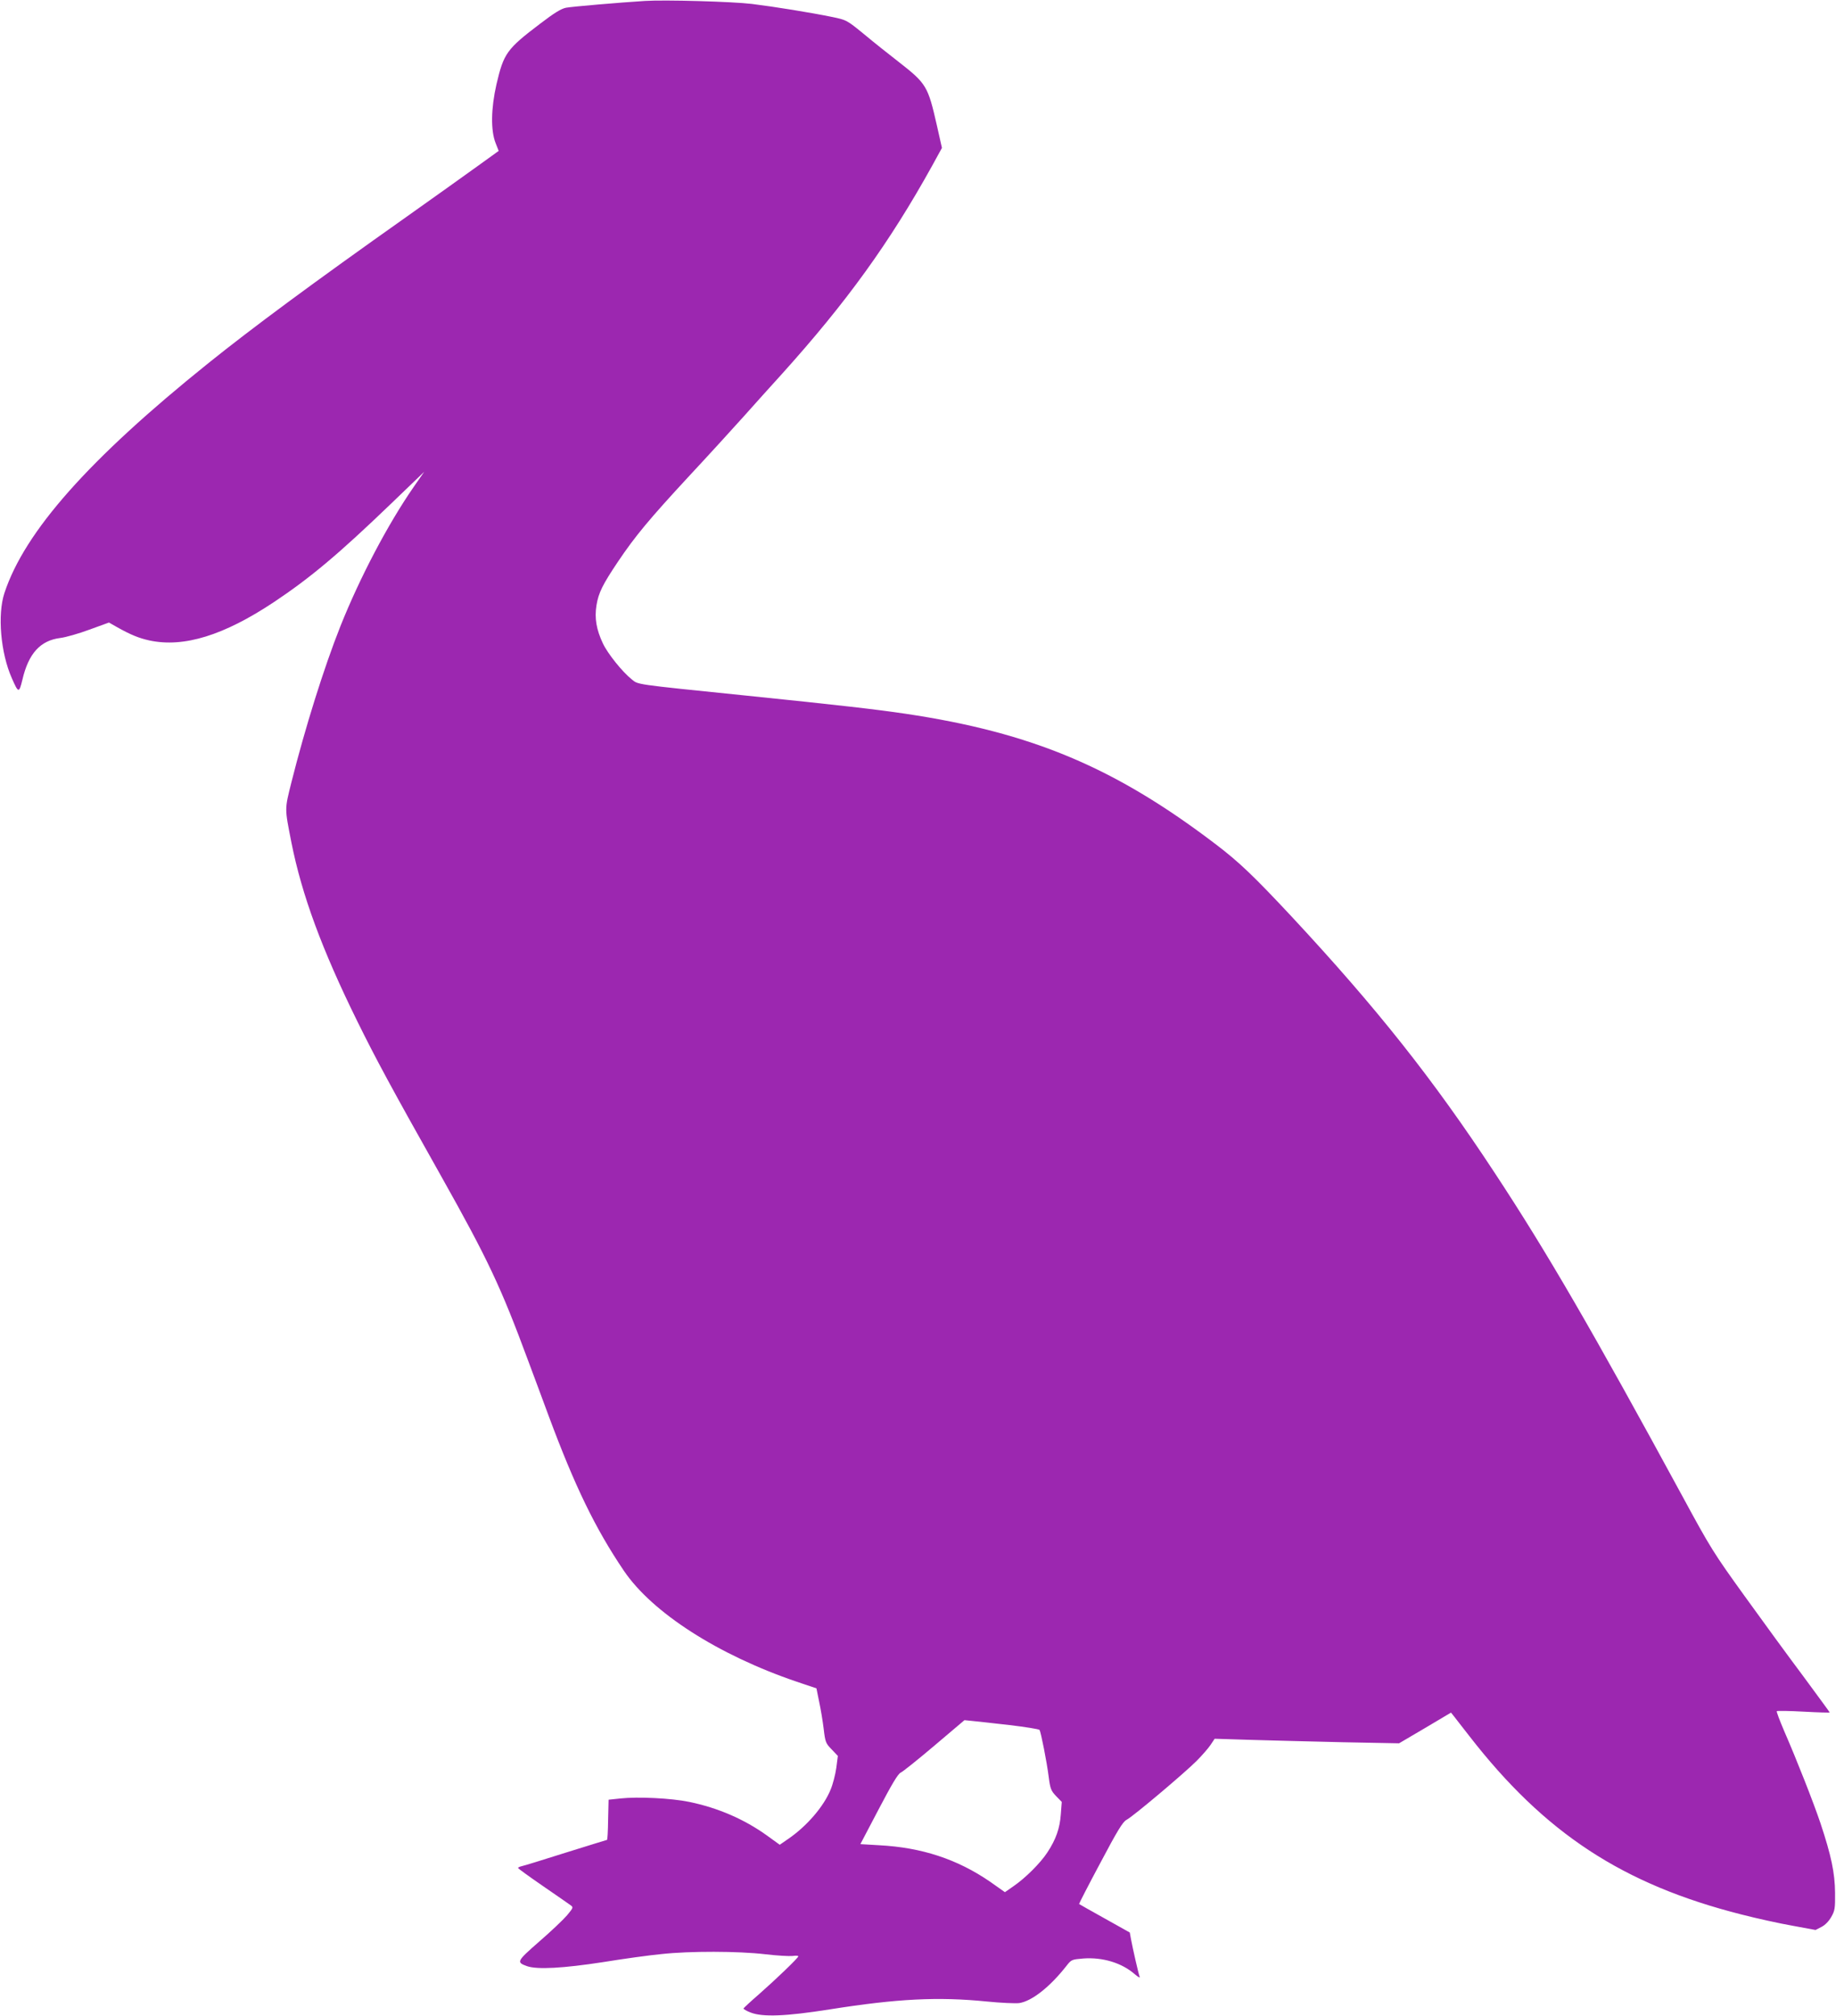 <?xml version="1.0" standalone="no"?>
<!DOCTYPE svg PUBLIC "-//W3C//DTD SVG 20010904//EN"
 "http://www.w3.org/TR/2001/REC-SVG-20010904/DTD/svg10.dtd">
<svg version="1.0" xmlns="http://www.w3.org/2000/svg"
 width="1166pt" height="1280pt" viewBox="0 0 1166 1280"
 preserveAspectRatio="xMidYMid meet">
<g transform="translate(0,1280) scale(0.1,-0.1)"
fill="#9c27b0" stroke="none">
<path d="M4095 12794 c-160 -10 -463 -36 -500 -43 -31 -6 -75 -33 -164 -101
-214 -162 -232 -189 -278 -385 -35 -153 -37 -293 -6 -372 l20 -51 -136 -98
c-75 -54 -275 -197 -446 -318 -607 -429 -986 -710 -1260 -930 -761 -611 -1168
-1070 -1297 -1461 -45 -137 -24 -380 47 -540 42 -96 46 -97 67 -11 39 168 114
250 241 266 34 4 118 28 185 53 l124 45 51 -29 c87 -49 139 -70 207 -85 218
-46 471 32 790 244 231 154 410 304 745 626 l209 201 -66 -95 c-165 -238 -343
-577 -466 -885 -105 -264 -225 -648 -311 -990 -44 -177 -44 -161 0 -385 66
-331 193 -677 419 -1135 118 -239 211 -412 533 -984 296 -527 377 -699 550
-1166 31 -82 90 -242 132 -355 166 -446 295 -712 476 -980 180 -267 599 -536
1099 -706 l125 -42 17 -84 c10 -46 23 -123 29 -173 10 -85 13 -92 51 -131 l39
-41 -10 -77 c-6 -42 -22 -104 -36 -137 -43 -106 -150 -231 -268 -312 l-55 -38
-83 60 c-144 103 -309 174 -491 212 -117 24 -326 34 -438 22 l-75 -8 -3 -128
c-1 -70 -4 -127 -7 -127 -2 0 -120 -37 -262 -81 -142 -45 -268 -84 -280 -86
-13 -3 -23 -8 -23 -12 1 -3 72 -55 158 -114 86 -59 165 -114 176 -122 18 -13
17 -16 -23 -64 -24 -28 -103 -103 -177 -167 -144 -126 -146 -131 -76 -156 65
-22 229 -13 482 26 129 21 296 44 370 51 180 20 491 19 660 -1 74 -9 152 -13
173 -11 20 3 37 2 37 -2 0 -10 -143 -147 -250 -241 -52 -45 -96 -86 -98 -90
-2 -4 19 -16 45 -26 77 -30 225 -24 503 20 430 68 686 81 997 50 88 -9 182
-13 206 -10 80 12 196 103 302 239 29 37 33 38 105 44 124 9 245 -28 327 -100
20 -17 34 -25 31 -17 -8 20 -45 184 -55 238 l-8 44 -159 89 c-88 49 -161 90
-163 92 -1 2 59 119 135 261 109 206 143 261 166 273 41 21 366 295 445 374
35 35 75 81 89 102 l26 39 225 -7 c124 -4 388 -10 586 -15 l360 -7 165 97 165
98 20 -25 c11 -15 54 -69 95 -122 480 -619 976 -944 1731 -1135 97 -25 243
-57 323 -71 l146 -27 37 19 c24 12 48 37 63 64 23 40 25 54 24 154 -1 124 -24
235 -93 442 -45 133 -149 398 -231 586 -28 66 -49 121 -46 124 3 3 80 2 171
-3 91 -5 165 -7 165 -5 0 2 -76 105 -168 230 -93 124 -261 354 -374 511 -194
269 -216 304 -392 629 -572 1052 -861 1551 -1194 2056 -391 595 -749 1046
-1288 1625 -241 258 -334 347 -484 461 -640 487 -1165 708 -1970 828 -190 28
-406 53 -1020 116 -715 73 -675 68 -719 103 -59 47 -152 163 -182 227 -42 89
-54 161 -41 242 13 80 39 132 137 278 109 162 199 270 447 538 124 133 281
305 350 382 69 77 178 199 243 270 411 456 684 834 955 1323 l62 113 -32 142
c-57 251 -66 266 -244 405 -61 47 -160 126 -220 176 -109 89 -110 89 -200 108
-137 28 -365 65 -511 83 -124 15 -552 27 -680 19z m2315 -10945 c102 -12 188
-26 192 -31 9 -16 46 -202 58 -298 10 -77 15 -88 47 -122 l36 -37 -6 -78 c-6
-89 -31 -160 -85 -242 -45 -69 -140 -163 -214 -214 l-56 -39 -95 67 c-207 142
-433 217 -704 231 l-119 7 116 221 c84 160 122 224 140 233 14 6 111 84 215
172 l190 161 50 -5 c28 -3 133 -14 235 -26z"/>
</g>
</svg>
